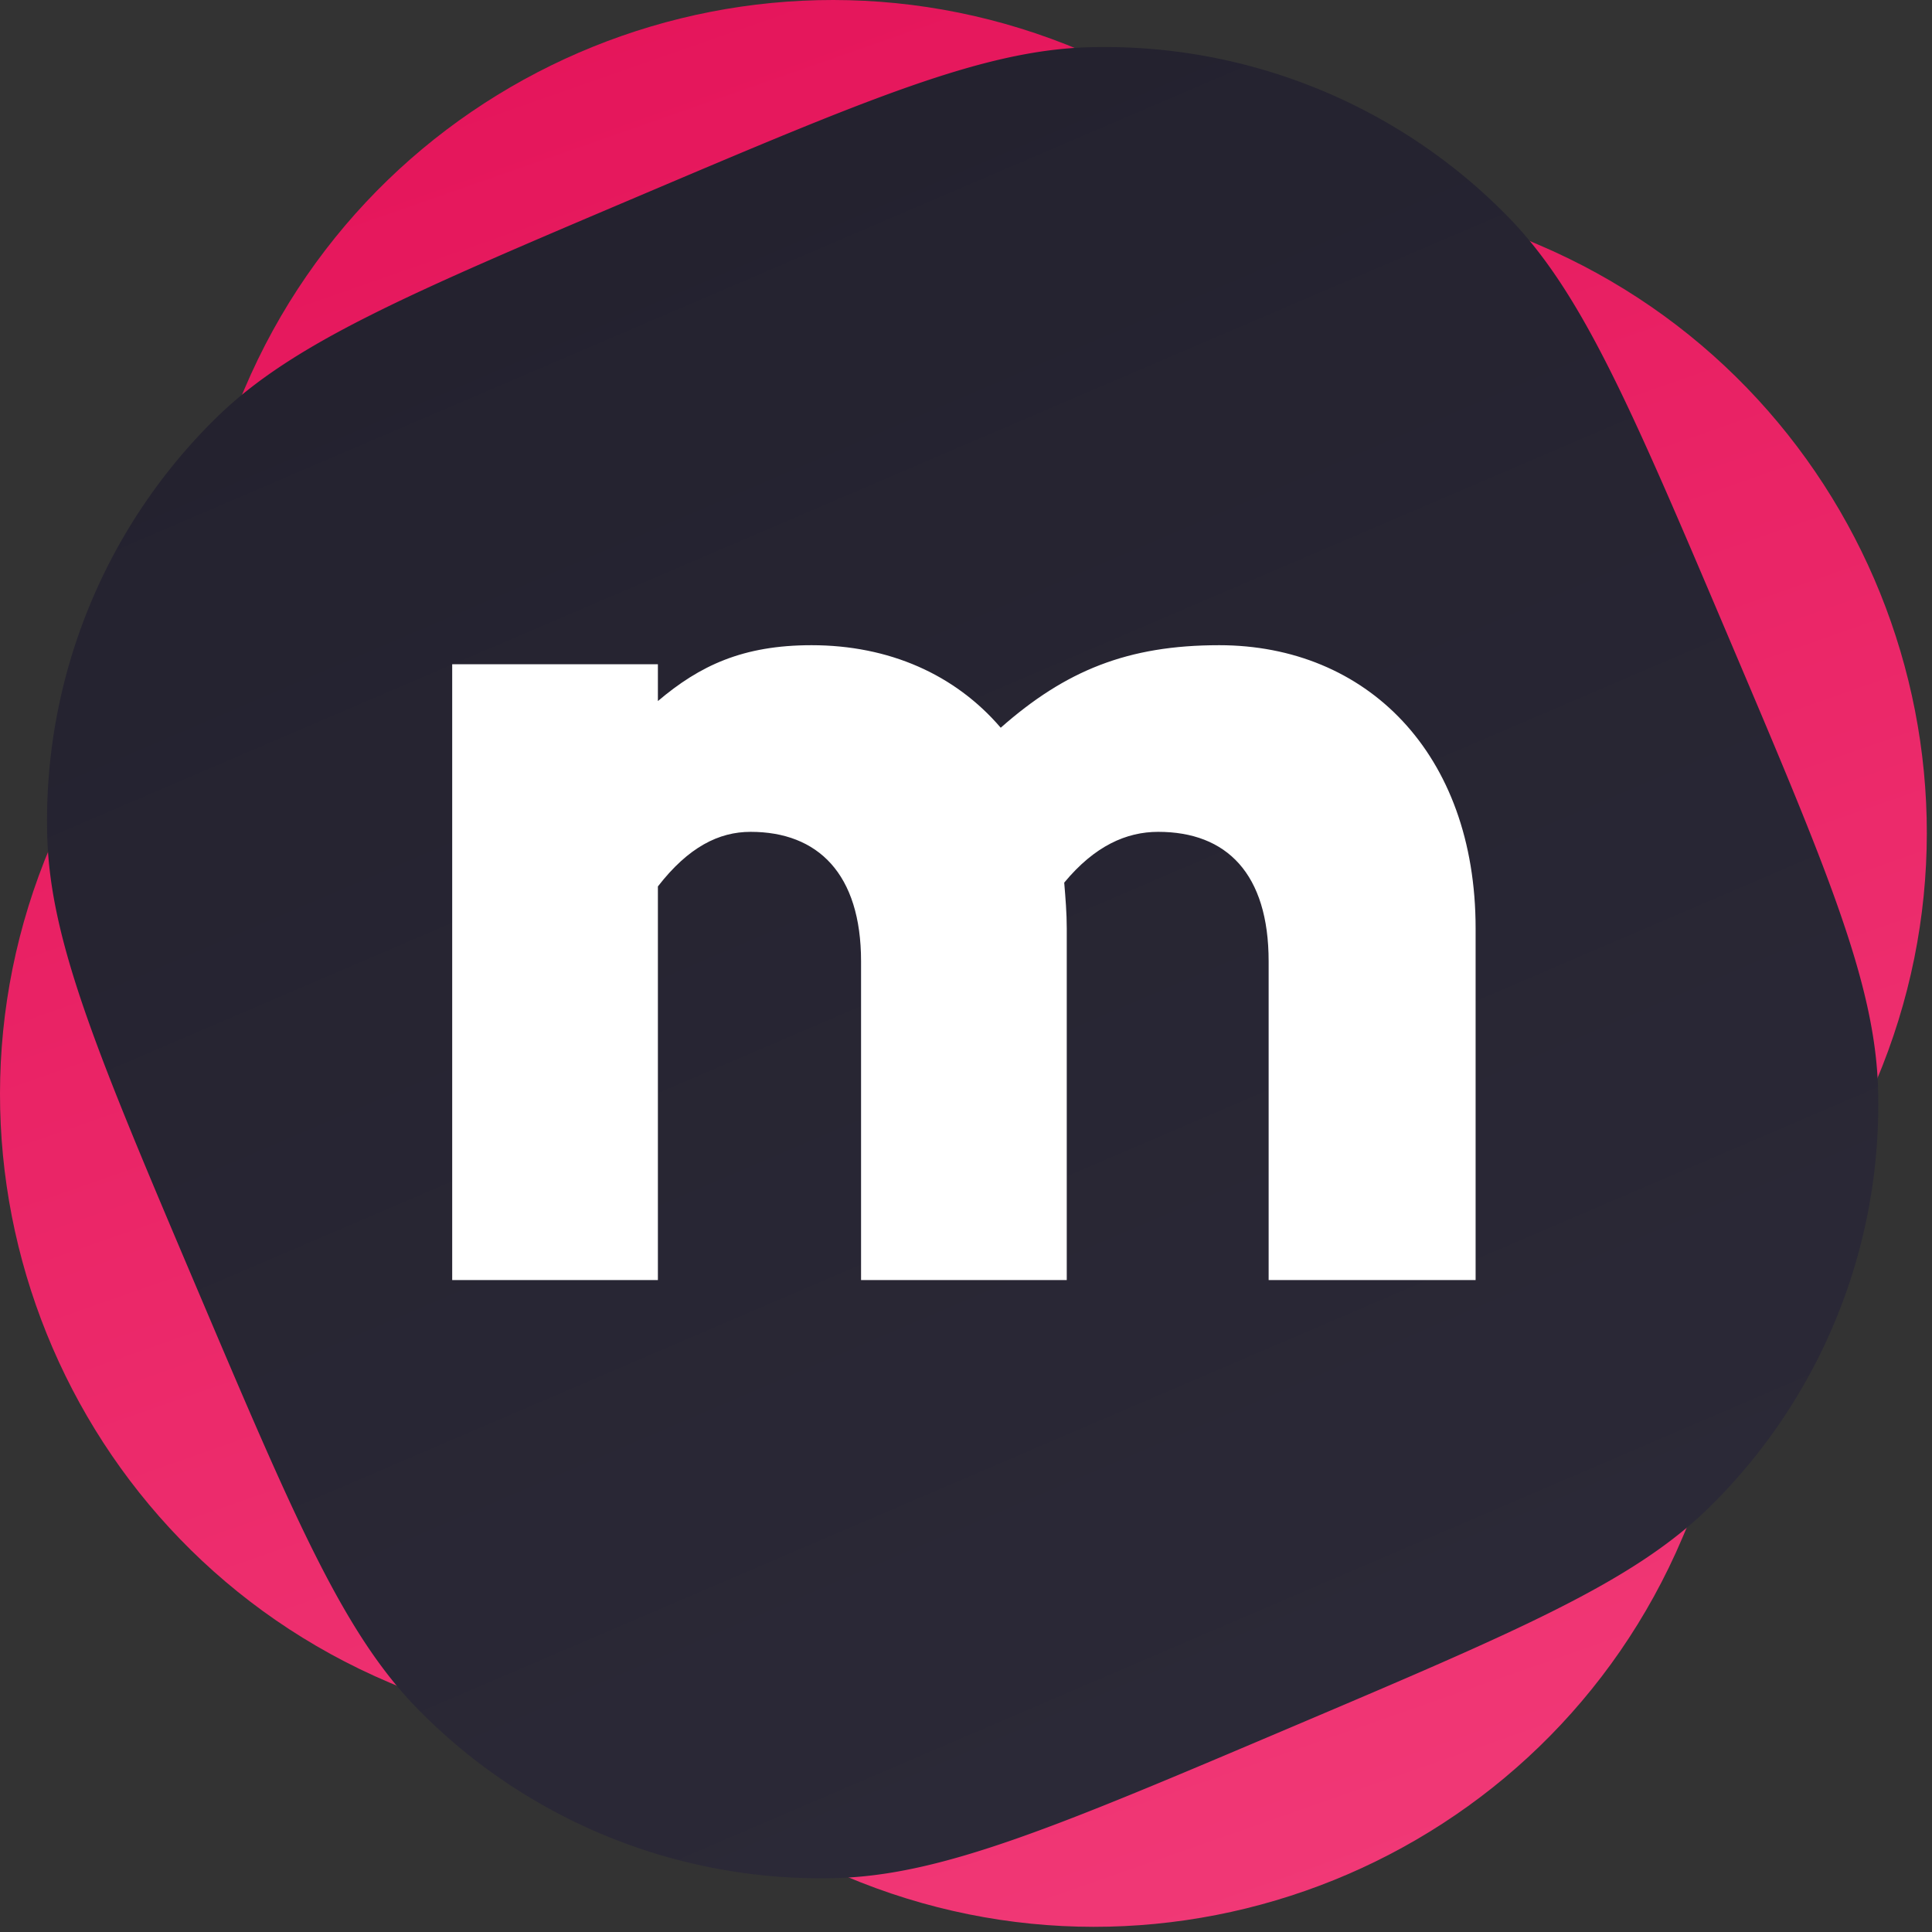 <svg viewBox="0 0 299 299" xmlns="http://www.w3.org/2000/svg" xml:space="preserve" style="fill-rule:evenodd;clip-rule:evenodd;stroke-linejoin:round;stroke-miterlimit:2"><rect x="0" y="0" width="299" height="299" fill="#333333" stroke="none"/><path d="M381.648 98.984c0-54.548-44.286-98.834-98.833-98.834h-76.649c-54.547 0-98.833 44.286-98.833 98.834v76.648c0 54.547 44.286 98.833 98.833 98.833h76.649c54.547 0 98.833-44.286 98.833-98.833V98.984Z" style="fill:url(#a)" transform="rotate(23 167.814 -91.226)"/><path d="M61.33 230.199c-15.108-35.591-22.661-53.386-23.122-69.87a87.287 87.287 0 0 1 26.181-64.801C76.172 83.99 93.967 76.437 129.557 61.33c35.59-15.108 53.386-22.661 69.87-23.122a87.287 87.287 0 0 1 64.801 26.181c11.538 11.783 19.091 29.578 34.198 65.168 15.108 35.59 22.661 53.386 23.122 69.87a87.287 87.287 0 0 1-26.181 64.801c-11.783 11.538-29.578 19.091-65.168 34.198-35.591 15.108-53.386 22.661-69.87 23.122a87.287 87.287 0 0 1-64.801-26.181c-11.538-11.783-19.091-29.578-34.198-65.168Z" style="fill:url(#b)" transform="translate(-30.895 -30.896)"/><path d="M219.568 130.748c22.795 0 39.695 16.703 39.695 43.821v54.432h-32.031v-49.323c0-13.559-6.485-20.044-17.096-20.044-4.913 0-9.825 2.162-14.541 7.86.196 2.358.393 4.716.393 7.075v54.432h-31.834v-49.323c0-13.559-6.682-20.044-17.097-20.044-4.912 0-9.628 2.358-14.345 8.45v60.917h-31.834v-95.306h31.834v5.699c6.485-5.502 13.166-8.646 23.778-8.646 11.987 0 22.205 4.519 29.279 12.772 10.022-8.842 19.651-12.772 33.799-12.772Z" style="fill:#fff" transform="translate(-30.895 -30.896)"/><defs><linearGradient id="a" x1="0" y1="0" x2="1" y2="0" gradientUnits="userSpaceOnUse" gradientTransform="scale(376.658) rotate(46.743 -.415 .13)"><stop offset="0" style="stop-color:#e41359;stop-opacity:1"/><stop offset="1" style="stop-color:#f23c79;stop-opacity:1"/></linearGradient><linearGradient id="b" x1="0" y1="0" x2="1" y2="0" gradientUnits="userSpaceOnUse" gradientTransform="scale(257.573) rotate(67 -.306 .249)"><stop offset="0" style="stop-color:#24222f;stop-opacity:1"/><stop offset="1" style="stop-color:#2b2937;stop-opacity:1"/></linearGradient></defs></svg>
